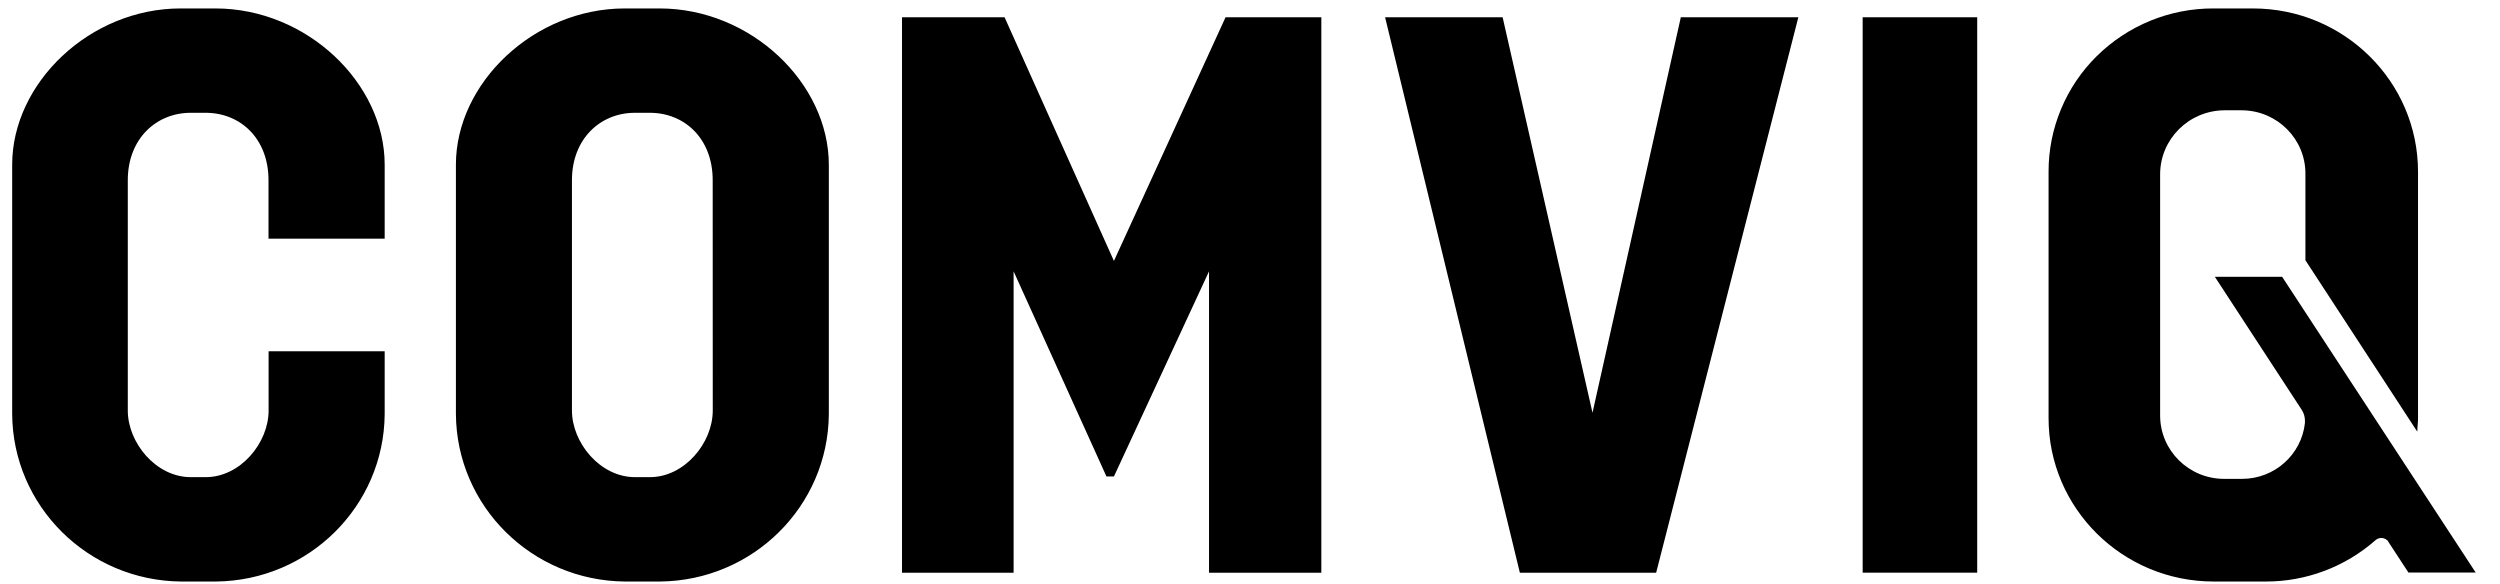 <svg width="77" height="18" viewBox="0 0 77 18" fill="none" xmlns="http://www.w3.org/2000/svg">
<g clip-path="url(#clip0_8980_102612)">
<path d="M6.635 0.26H5.564C2.761 0.26 0.375 2.561 0.375 5.071V12.75C0.393 15.586 2.707 17.883 5.575 17.911H6.646C9.511 17.885 11.825 15.592 11.848 12.758V10.819H8.273V12.644C8.273 13.648 7.398 14.696 6.338 14.696H5.875C4.804 14.696 3.936 13.637 3.936 12.644V5.55C3.936 4.274 4.811 3.474 5.875 3.474H6.335C7.406 3.474 8.27 4.269 8.27 5.55V7.351H11.848V5.071C11.848 2.561 9.449 0.26 6.635 0.26ZM20.315 0.26H19.244C16.439 0.26 14.042 2.561 14.042 5.071V12.75C14.06 15.591 16.383 17.89 19.255 17.911H20.326C23.191 17.885 25.506 15.592 25.528 12.758V5.079C25.528 2.561 23.131 0.26 20.315 0.26ZM21.953 12.644C21.953 13.648 21.078 14.696 20.018 14.696H19.555C18.485 14.696 17.616 13.637 17.616 12.644V5.55C17.616 4.274 18.492 3.474 19.555 3.474H20.015C21.086 3.474 21.951 4.269 21.951 5.55L21.953 12.644ZM34.309 8.037L30.941 0.532H27.782V17.641H31.219V8.357L34.079 14.675H34.309L37.238 8.357V17.641H40.697V0.532H37.747L34.309 8.037ZM49.049 12.713L46.281 0.532H42.661L46.812 17.641H51.009L55.389 0.532H51.769L49.049 12.713ZM57.37 0.532H60.898V17.638H57.37V0.532ZM73.556 16.68L74.18 17.635H76.252L70.29 8.526H68.218L70.895 12.626C70.958 12.723 70.991 12.835 70.992 12.951C70.993 12.976 70.993 13.002 70.992 13.028C70.886 14.004 70.056 14.745 69.064 14.749H68.499C67.414 14.746 66.535 13.877 66.532 12.803V5.367C66.533 4.29 67.409 3.412 68.499 3.397H69.064C70.15 3.412 71.019 4.293 71.007 5.368V8.016L74.453 13.296C74.453 13.157 74.475 13.031 74.475 12.877V5.291C74.475 2.512 72.197 0.26 69.388 0.26H68.183C66.836 0.254 65.54 0.781 64.581 1.728C64.109 2.193 63.735 2.748 63.48 3.36C63.225 3.971 63.094 4.628 63.096 5.291V12.88C63.096 15.658 65.374 17.911 68.183 17.911H69.79C71.03 17.912 72.229 17.461 73.16 16.642C73.188 16.616 73.221 16.597 73.256 16.584C73.292 16.572 73.33 16.567 73.368 16.57C73.405 16.573 73.442 16.585 73.475 16.603C73.508 16.621 73.537 16.646 73.56 16.676L73.556 16.68Z" fill="black"/>
</g>
<defs>
<clipPath id="clip0_8980_102612">
<rect width="76.032" height="17.741" fill="white" transform="translate(0.367 0.258)"/>
</clipPath>
</defs>
</svg>
